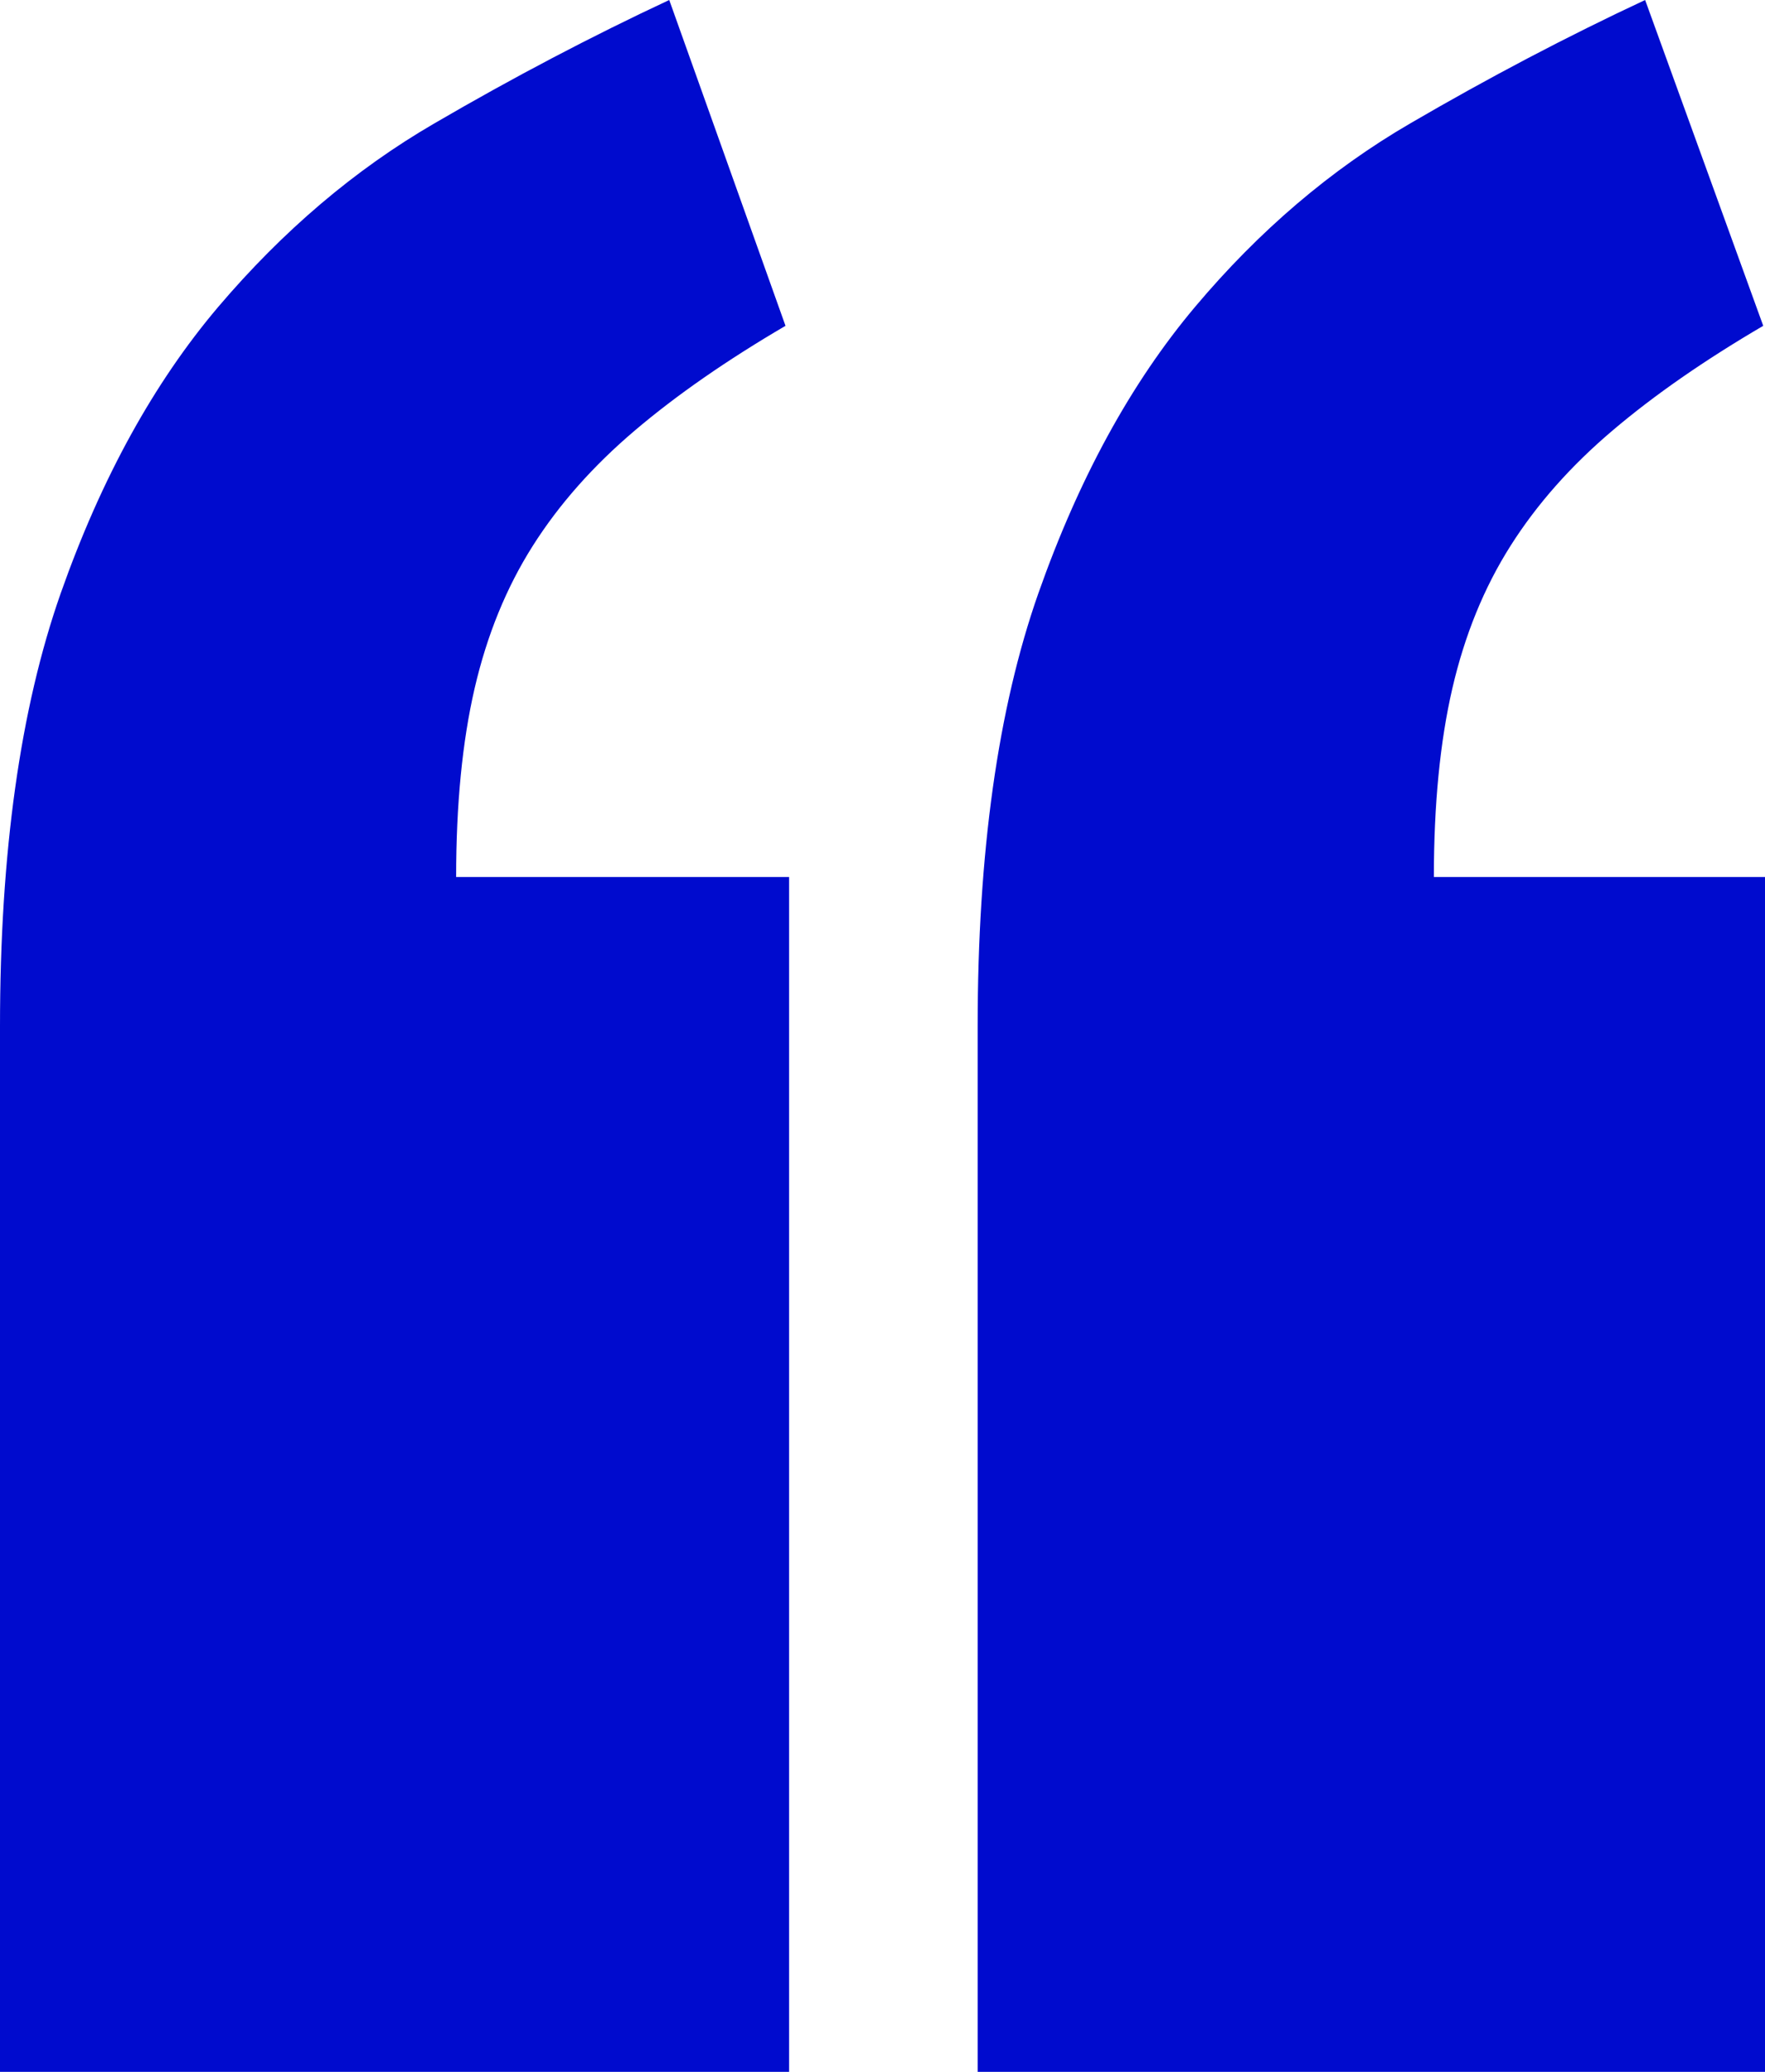 <?xml version="1.0" encoding="UTF-8"?> <svg xmlns="http://www.w3.org/2000/svg" width="23" height="27" viewBox="0 0 23 27" fill="none"><path d="M10.283 27H0V13.377C0 11.113 0.264 9.232 0.791 7.732C1.319 6.234 2.004 4.99 2.845 3.998C3.687 3.008 4.623 2.211 5.657 1.61C6.689 1.008 7.711 0.472 8.721 0L10.236 4.246C9.471 4.694 8.817 5.148 8.274 5.609C7.731 6.07 7.287 6.57 6.943 7.113C6.598 7.657 6.346 8.276 6.185 8.97C6.024 9.666 5.944 10.486 5.944 11.429H10.283L10.283 27ZM23 27H12.74V13.377C12.74 11.113 13.004 9.232 13.531 7.732C14.059 6.234 14.739 4.99 15.574 3.998C16.407 3.008 17.341 2.211 18.374 1.61C19.406 1.008 20.428 0.472 21.438 0L22.977 4.246C22.212 4.694 21.558 5.148 21.015 5.609C20.471 6.07 20.028 6.57 19.684 7.113C19.339 7.657 19.087 8.276 18.926 8.97C18.765 9.666 18.685 10.486 18.685 11.429H23V27Z" fill="#000BCE"></path></svg> 